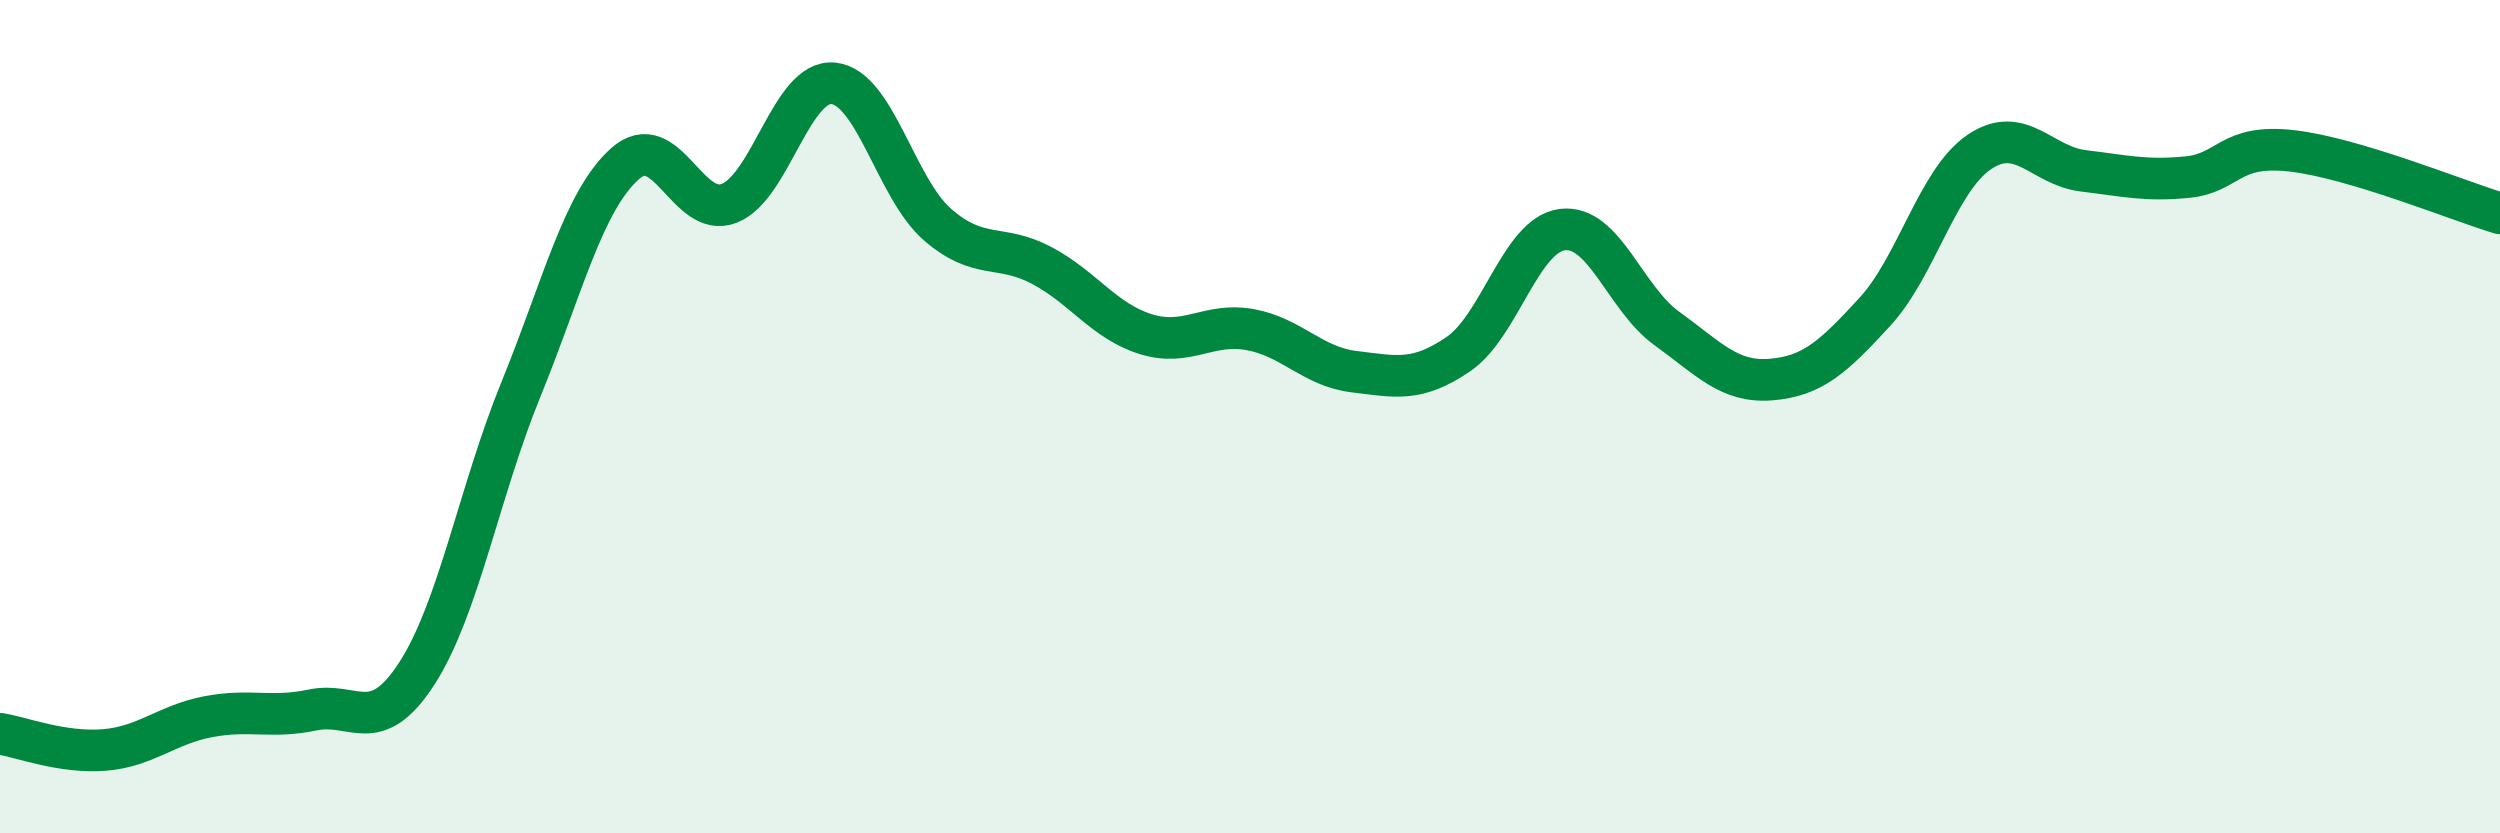 
    <svg width="60" height="20" viewBox="0 0 60 20" xmlns="http://www.w3.org/2000/svg">
      <path
        d="M 0,17.61 C 0.5,17.69 1.5,18.08 2.5,18 C 3.5,17.92 4,17.39 5,17.2 C 6,17.01 6.5,17.25 7.5,17.04 C 8.5,16.83 9,17.71 10,16.17 C 11,14.63 11.5,11.8 12.5,9.35 C 13.5,6.9 14,4.82 15,3.93 C 16,3.04 16.5,5.27 17.5,4.88 C 18.5,4.49 19,1.9 20,2 C 21,2.1 21.5,4.52 22.5,5.39 C 23.5,6.26 24,5.84 25,6.37 C 26,6.9 26.5,7.71 27.5,8.02 C 28.5,8.33 29,7.73 30,7.91 C 31,8.09 31.5,8.8 32.5,8.92 C 33.5,9.04 34,9.18 35,8.5 C 36,7.82 36.5,5.63 37.5,5.51 C 38.5,5.39 39,7.16 40,7.88 C 41,8.6 41.5,9.19 42.5,9.11 C 43.5,9.03 44,8.57 45,7.48 C 46,6.39 46.5,4.33 47.5,3.65 C 48.5,2.97 49,3.98 50,4.1 C 51,4.22 51.5,4.35 52.5,4.25 C 53.5,4.15 53.5,3.45 55,3.62 C 56.5,3.79 59,4.82 60,5.12L60 20L0 20Z"
        fill="#008740"
        opacity="0.1"
        stroke-linecap="round"
        stroke-linejoin="round"
      />
      <path
        d="M 0,17.61 C 0.5,17.69 1.5,18.08 2.5,18 C 3.5,17.92 4,17.39 5,17.2 C 6,17.01 6.5,17.25 7.5,17.04 C 8.5,16.83 9,17.71 10,16.17 C 11,14.63 11.5,11.8 12.5,9.35 C 13.5,6.9 14,4.82 15,3.93 C 16,3.04 16.5,5.27 17.5,4.88 C 18.5,4.49 19,1.9 20,2 C 21,2.1 21.5,4.52 22.5,5.39 C 23.5,6.26 24,5.84 25,6.37 C 26,6.9 26.5,7.71 27.5,8.02 C 28.5,8.33 29,7.73 30,7.91 C 31,8.09 31.5,8.8 32.5,8.92 C 33.5,9.04 34,9.18 35,8.5 C 36,7.82 36.5,5.63 37.5,5.51 C 38.5,5.39 39,7.16 40,7.88 C 41,8.6 41.5,9.19 42.5,9.11 C 43.5,9.03 44,8.57 45,7.48 C 46,6.39 46.5,4.33 47.5,3.65 C 48.5,2.97 49,3.98 50,4.1 C 51,4.22 51.5,4.35 52.5,4.25 C 53.5,4.15 53.5,3.45 55,3.62 C 56.5,3.79 59,4.82 60,5.12"
        stroke="#008740"
        stroke-width="1"
        fill="none"
        stroke-linecap="round"
        stroke-linejoin="round"
      />
    </svg>
  